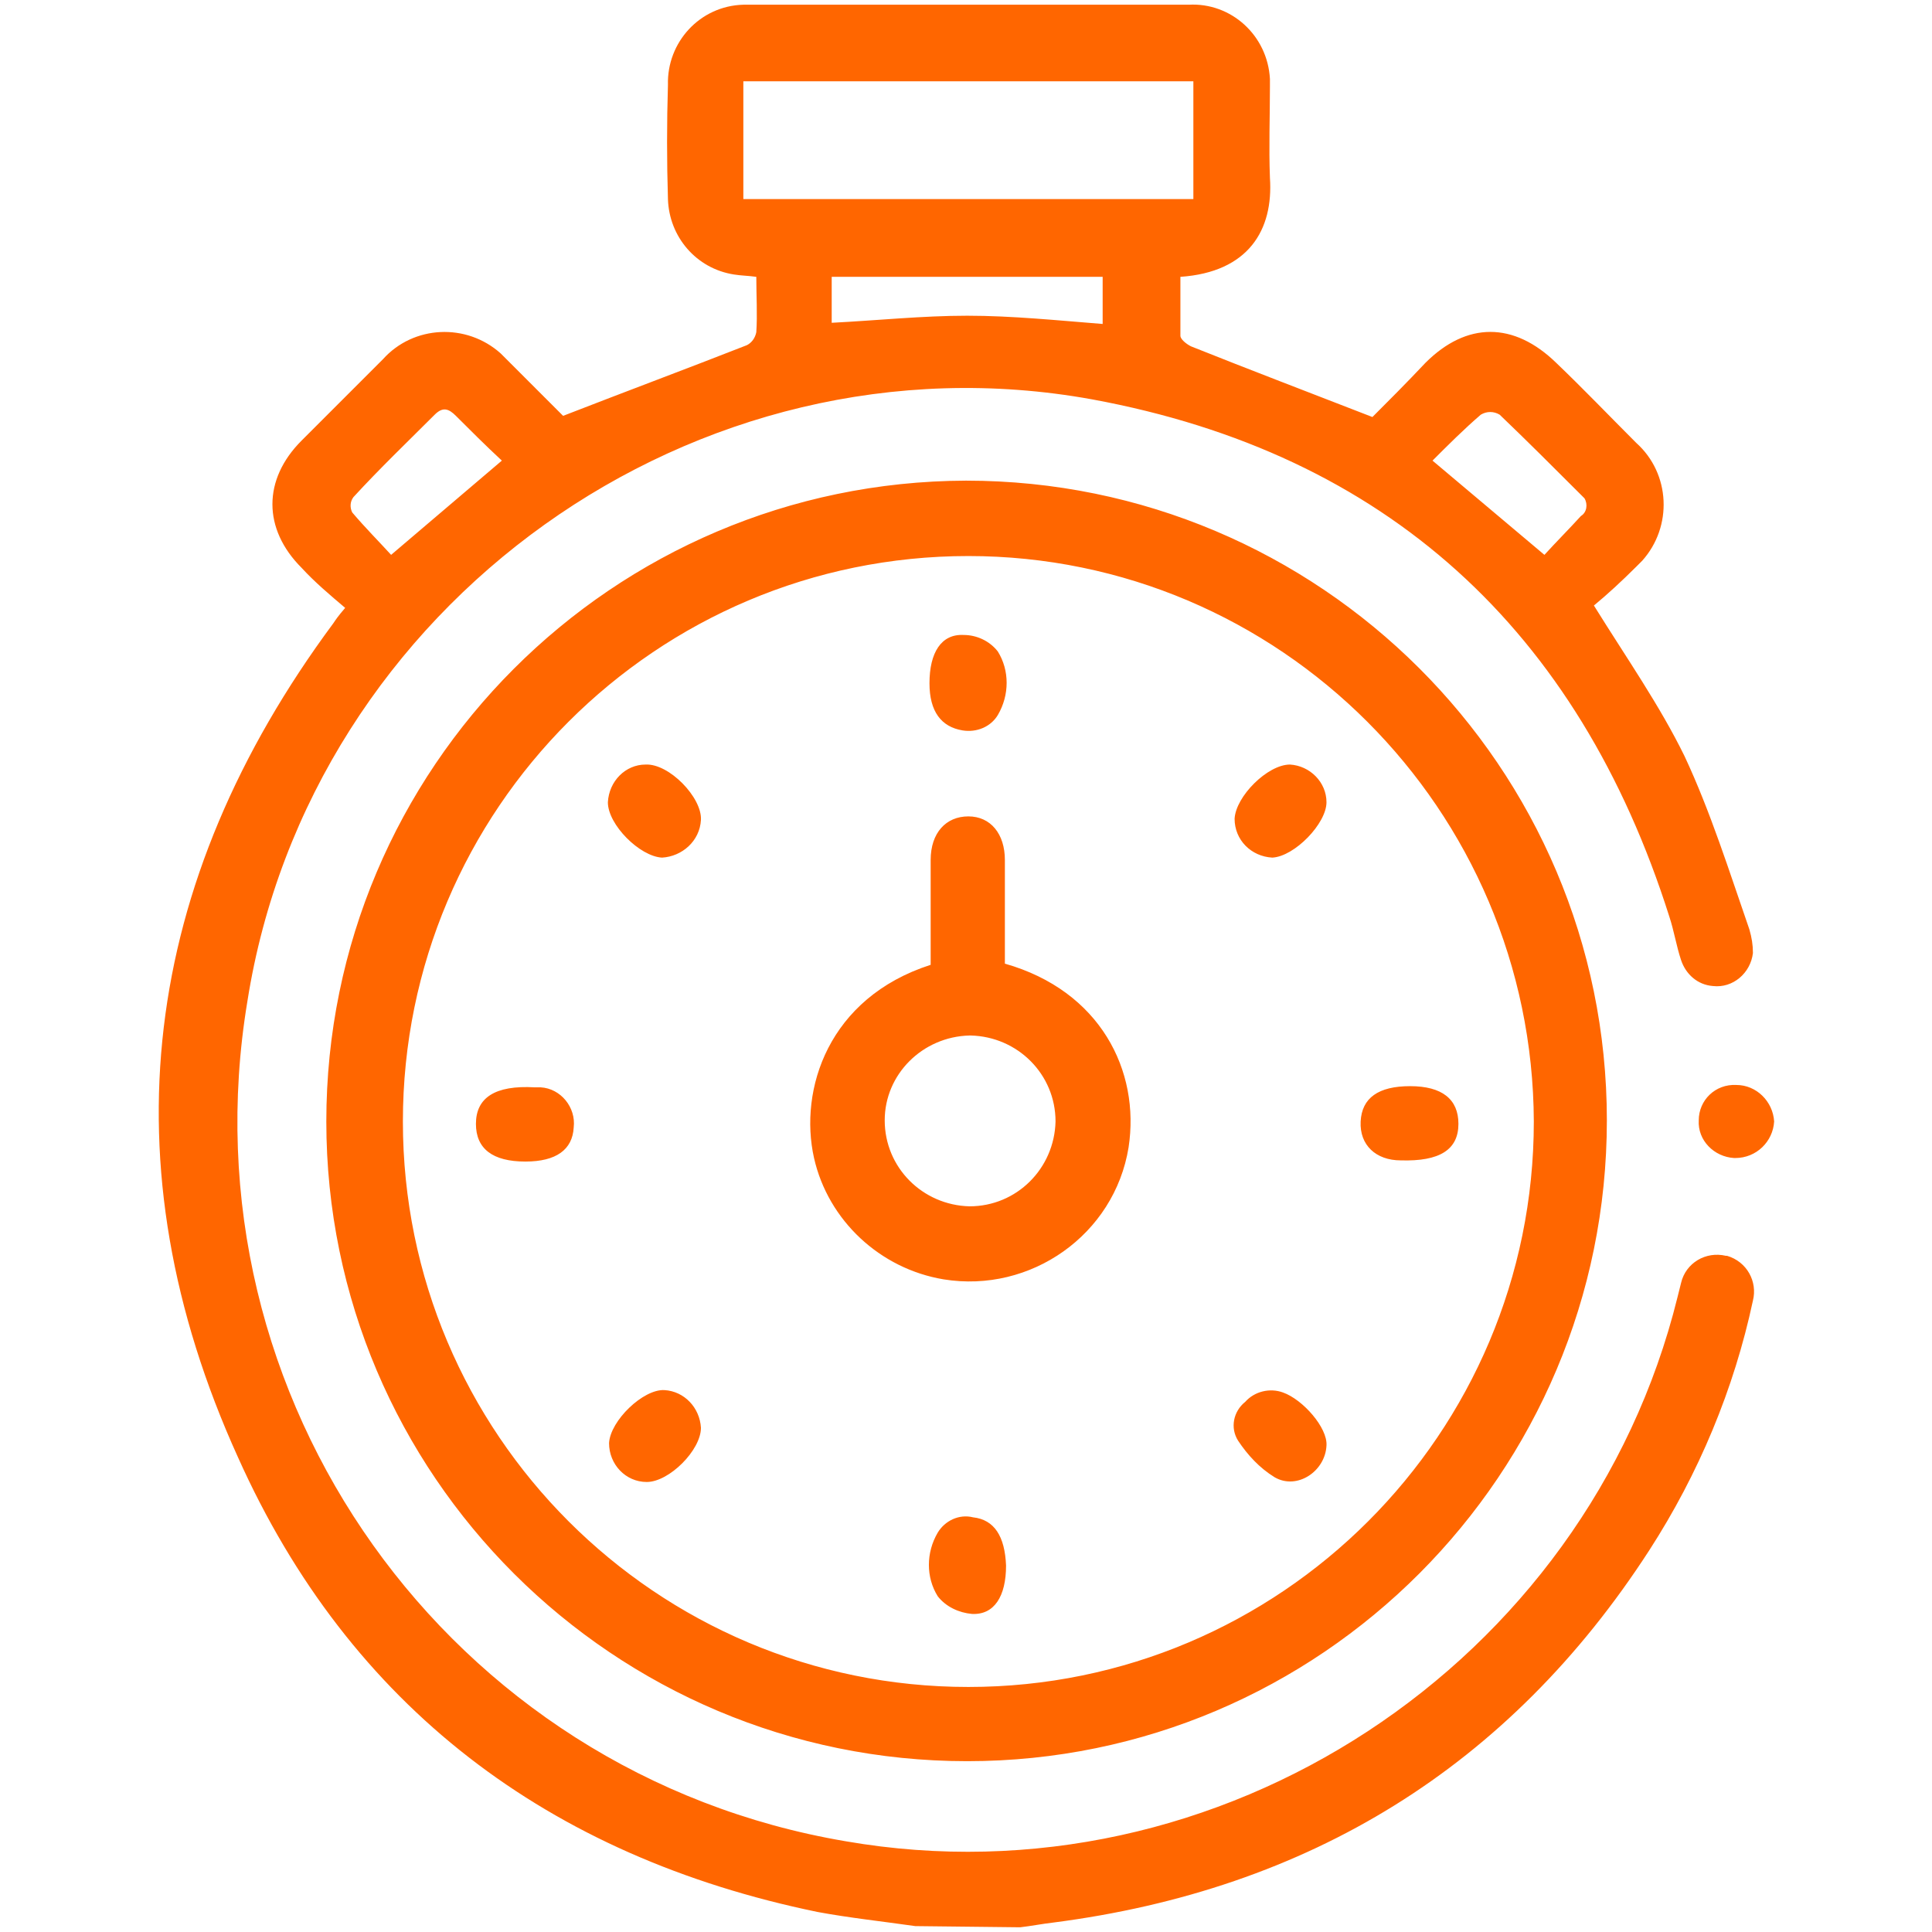 <?xml version="1.0" encoding="utf-8"?>
<!-- Generator: Adobe Illustrator 27.2.0, SVG Export Plug-In . SVG Version: 6.00 Build 0)  -->
<svg version="1.1" id="レイヤー_1" xmlns="http://www.w3.org/2000/svg" xmlns:xlink="http://www.w3.org/1999/xlink" x="0px"
	 y="0px" viewBox="0 0 164 164" style="enable-background:new 0 0 164 164;" xml:space="preserve">
<style type="text/css">
	.st0{fill:#FF6600;}
</style>
<path id="パス_119" class="st0" d="M85.3,81.8c8.1,2.3,11.5,9.1,10.5,15.6c-1.2,7.4-8.3,12.4-15.7,11.2c-5.4-0.9-9.8-5-11-10.3
	c-1.3-5.8,1.2-13.6,9.9-16.4c0-2.9,0-5.9,0-8.9c0-2.3,1.3-3.7,3.2-3.7c1.9,0,3.1,1.5,3.1,3.7C85.3,75.8,85.3,78.8,85.3,81.8
	 M75.1,95.1c0,4,3.2,7.2,7.2,7.3c4,0,7.2-3.2,7.3-7.2c0-4-3.2-7.2-7.2-7.3h-0.1C78.3,88,75.1,91.2,75.1,95.1 M59.5,69.6
	c0.1-1.9-2.7-4.8-4.7-4.7c-1.7,0-3.1,1.4-3.2,3.2c0,1.9,2.7,4.6,4.6,4.7C57.9,72.7,59.4,71.4,59.5,69.6 M112.6,68.1
	c0-1.7-1.4-3.1-3.1-3.2c-1.9,0-4.6,2.7-4.7,4.6c0,1.8,1.4,3.2,3.2,3.3C109.9,72.7,112.6,69.9,112.6,68.1 M56.4,118
	c-1.8-0.1-4.6,2.6-4.7,4.5c0,1.8,1.4,3.3,3.2,3.3c1.9,0,4.6-2.7,4.6-4.6C59.4,119.5,58.1,118.1,56.4,118 M108.9,118.2
	c-1.1-0.4-2.4-0.1-3.2,0.8c-1,0.8-1.3,2.2-0.6,3.3c0.8,1.2,1.8,2.3,3.1,3.1c1.9,1.1,4.3-0.5,4.4-2.7
	C112.7,121.2,110.6,118.8,108.9,118.2 M81.7,62c1.2,0.2,2.4-0.3,3-1.3c1-1.7,1-3.8,0-5.4c-0.7-0.9-1.8-1.4-2.9-1.4
	c-1.9-0.1-2.9,1.5-2.9,4.1C78.9,60.4,79.9,61.7,81.7,62 M48.7,95.7c0.2-1.7-1.1-3.3-2.8-3.4c-0.2,0-0.3,0-0.5,0
	c-3.4-0.2-5,0.9-5,3.1c0,2.1,1.4,3.2,4.2,3.2C47.2,98.6,48.6,97.6,48.7,95.7 M115.5,95.2c-0.1,2,1.3,3.3,3.4,3.3
	c3.3,0.1,4.9-0.9,4.9-3.1c0-2.1-1.4-3.2-4.1-3.2C117,92.2,115.6,93.2,115.5,95.2 M82.6,128.8c-1.2-0.3-2.4,0.3-3,1.3
	c-1,1.7-1,3.8,0,5.4c0.7,0.9,1.8,1.4,2.9,1.5c1.9,0.1,2.9-1.5,2.9-4.1C85.3,130.4,84.4,129,82.6,128.8 M77.7,163.5
	c-2.8-0.4-5.6-0.7-8.3-1.2c-22.8-4.7-39.7-17.4-49.2-38.6C8.9,98.8,12,74.9,28.3,52.9c0.2-0.3,0.4-0.6,1-1.3
	c-1.3-1.1-2.6-2.2-3.7-3.4c-3.3-3.3-3.3-7.5,0-10.8c2.3-2.3,4.6-4.6,6.9-6.9c2.6-2.9,7.1-3.1,10-0.5c0.2,0.2,0.3,0.3,0.5,0.5
	c1.7,1.7,3.4,3.4,4.8,4.8c5.4-2.1,10.5-4,15.6-6c0.4-0.2,0.7-0.6,0.8-1.1c0.1-1.5,0-3.1,0-4.7c-0.7-0.1-1.3-0.1-1.9-0.2
	c-3.2-0.5-5.5-3.2-5.6-6.4s-0.1-6.5,0-9.7c-0.1-3.6,2.7-6.7,6.4-6.8c0.2,0,0.4,0,0.5,0c8.2,0,16.5,0,24.7,0c4.2,0,8.4,0,12.6,0
	c3.6-0.2,6.7,2.6,6.9,6.3c0,0.2,0,0.4,0,0.6c0,2.6-0.1,5.2,0,7.8c0.3,4.4-1.8,8-7.6,8.4c0,1.7,0,3.3,0,5c0,0.3,0.5,0.7,0.9,0.9
	c5,2,10,3.9,15.4,6c1.3-1.3,2.9-2.9,4.5-4.6c3.5-3.5,7.5-3.5,11.1,0c2.3,2.2,4.5,4.5,6.8,6.8c2.9,2.6,3.1,7.1,0.5,10
	c-0.2,0.2-0.3,0.3-0.5,0.5c-1.2,1.2-2.5,2.4-3.6,3.3c2.8,4.5,5.6,8.5,7.7,12.8c2.2,4.7,3.8,9.8,5.5,14.7c0.2,0.7,0.3,1.3,0.3,2
	c-0.2,1.7-1.7,3-3.4,2.8c-1.3-0.1-2.3-1-2.7-2.2s-0.6-2.5-1-3.7c-7.7-24.3-24-39.3-49-43.9C59.1,27.8,26.3,51.3,21,85
	c-5.6,33.7,17.1,65.6,50.8,71.3c31.7,5.5,62.9-15,70.6-46.2c0.1-0.4,0.2-0.8,0.3-1.2c0.4-1.7,2.1-2.7,3.8-2.3h0.1
	c1.7,0.5,2.6,2.2,2.2,3.8l0,0c-1.6,7.5-4.6,14.7-8.8,21.2c-11.9,18.4-28.9,28.8-50.6,31.6c-0.9,0.1-1.9,0.3-2.8,0.4L77.7,163.5z
	 M101.2,6.9H63.1v10h38.2v-10H101.2z M93.6,23.5h-23v3.9c3.9-0.2,7.7-0.6,11.5-0.6s7.7,0.4,11.5,0.7V23.5z M131.1,47.1
	c1-1.1,2.1-2.2,3.1-3.3c0.5-0.3,0.6-1,0.3-1.5c-0.1-0.1-0.2-0.2-0.3-0.3c-2.3-2.3-4.6-4.6-6.9-6.8c-0.5-0.3-1.1-0.3-1.6,0
	c-1.4,1.2-2.8,2.6-4.1,3.9L131.1,47.1 M42.6,39.1c-1.4-1.3-2.7-2.6-3.9-3.8c-0.6-0.6-1.1-0.8-1.8-0.1c-2.3,2.3-4.7,4.6-6.9,7
	c-0.3,0.4-0.3,0.9-0.1,1.3c1.1,1.3,2.3,2.5,3.3,3.6L42.6,39.1 M82,40.8c30,0,54.4,24.3,54.4,54.3s-24.3,54.4-54.3,54.4
	s-54.4-24.3-54.4-54.3C27.7,65.2,52,40.9,82,40.8 M82.2,47.2c-26.5,0-48,21.5-48,48s21.5,48,48,48s48-21.5,48-48
	C130.1,68.7,108.6,47.2,82.2,47.2 M144.2,95.1c-0.1,1.7,1.3,3.1,3,3.2c0,0,0,0,0.1,0c1.8,0,3.2-1.4,3.3-3.1l0,0
	c-0.1-1.7-1.5-3.1-3.2-3.1C145.6,92,144.2,93.4,144.2,95.1"/>
</svg>
